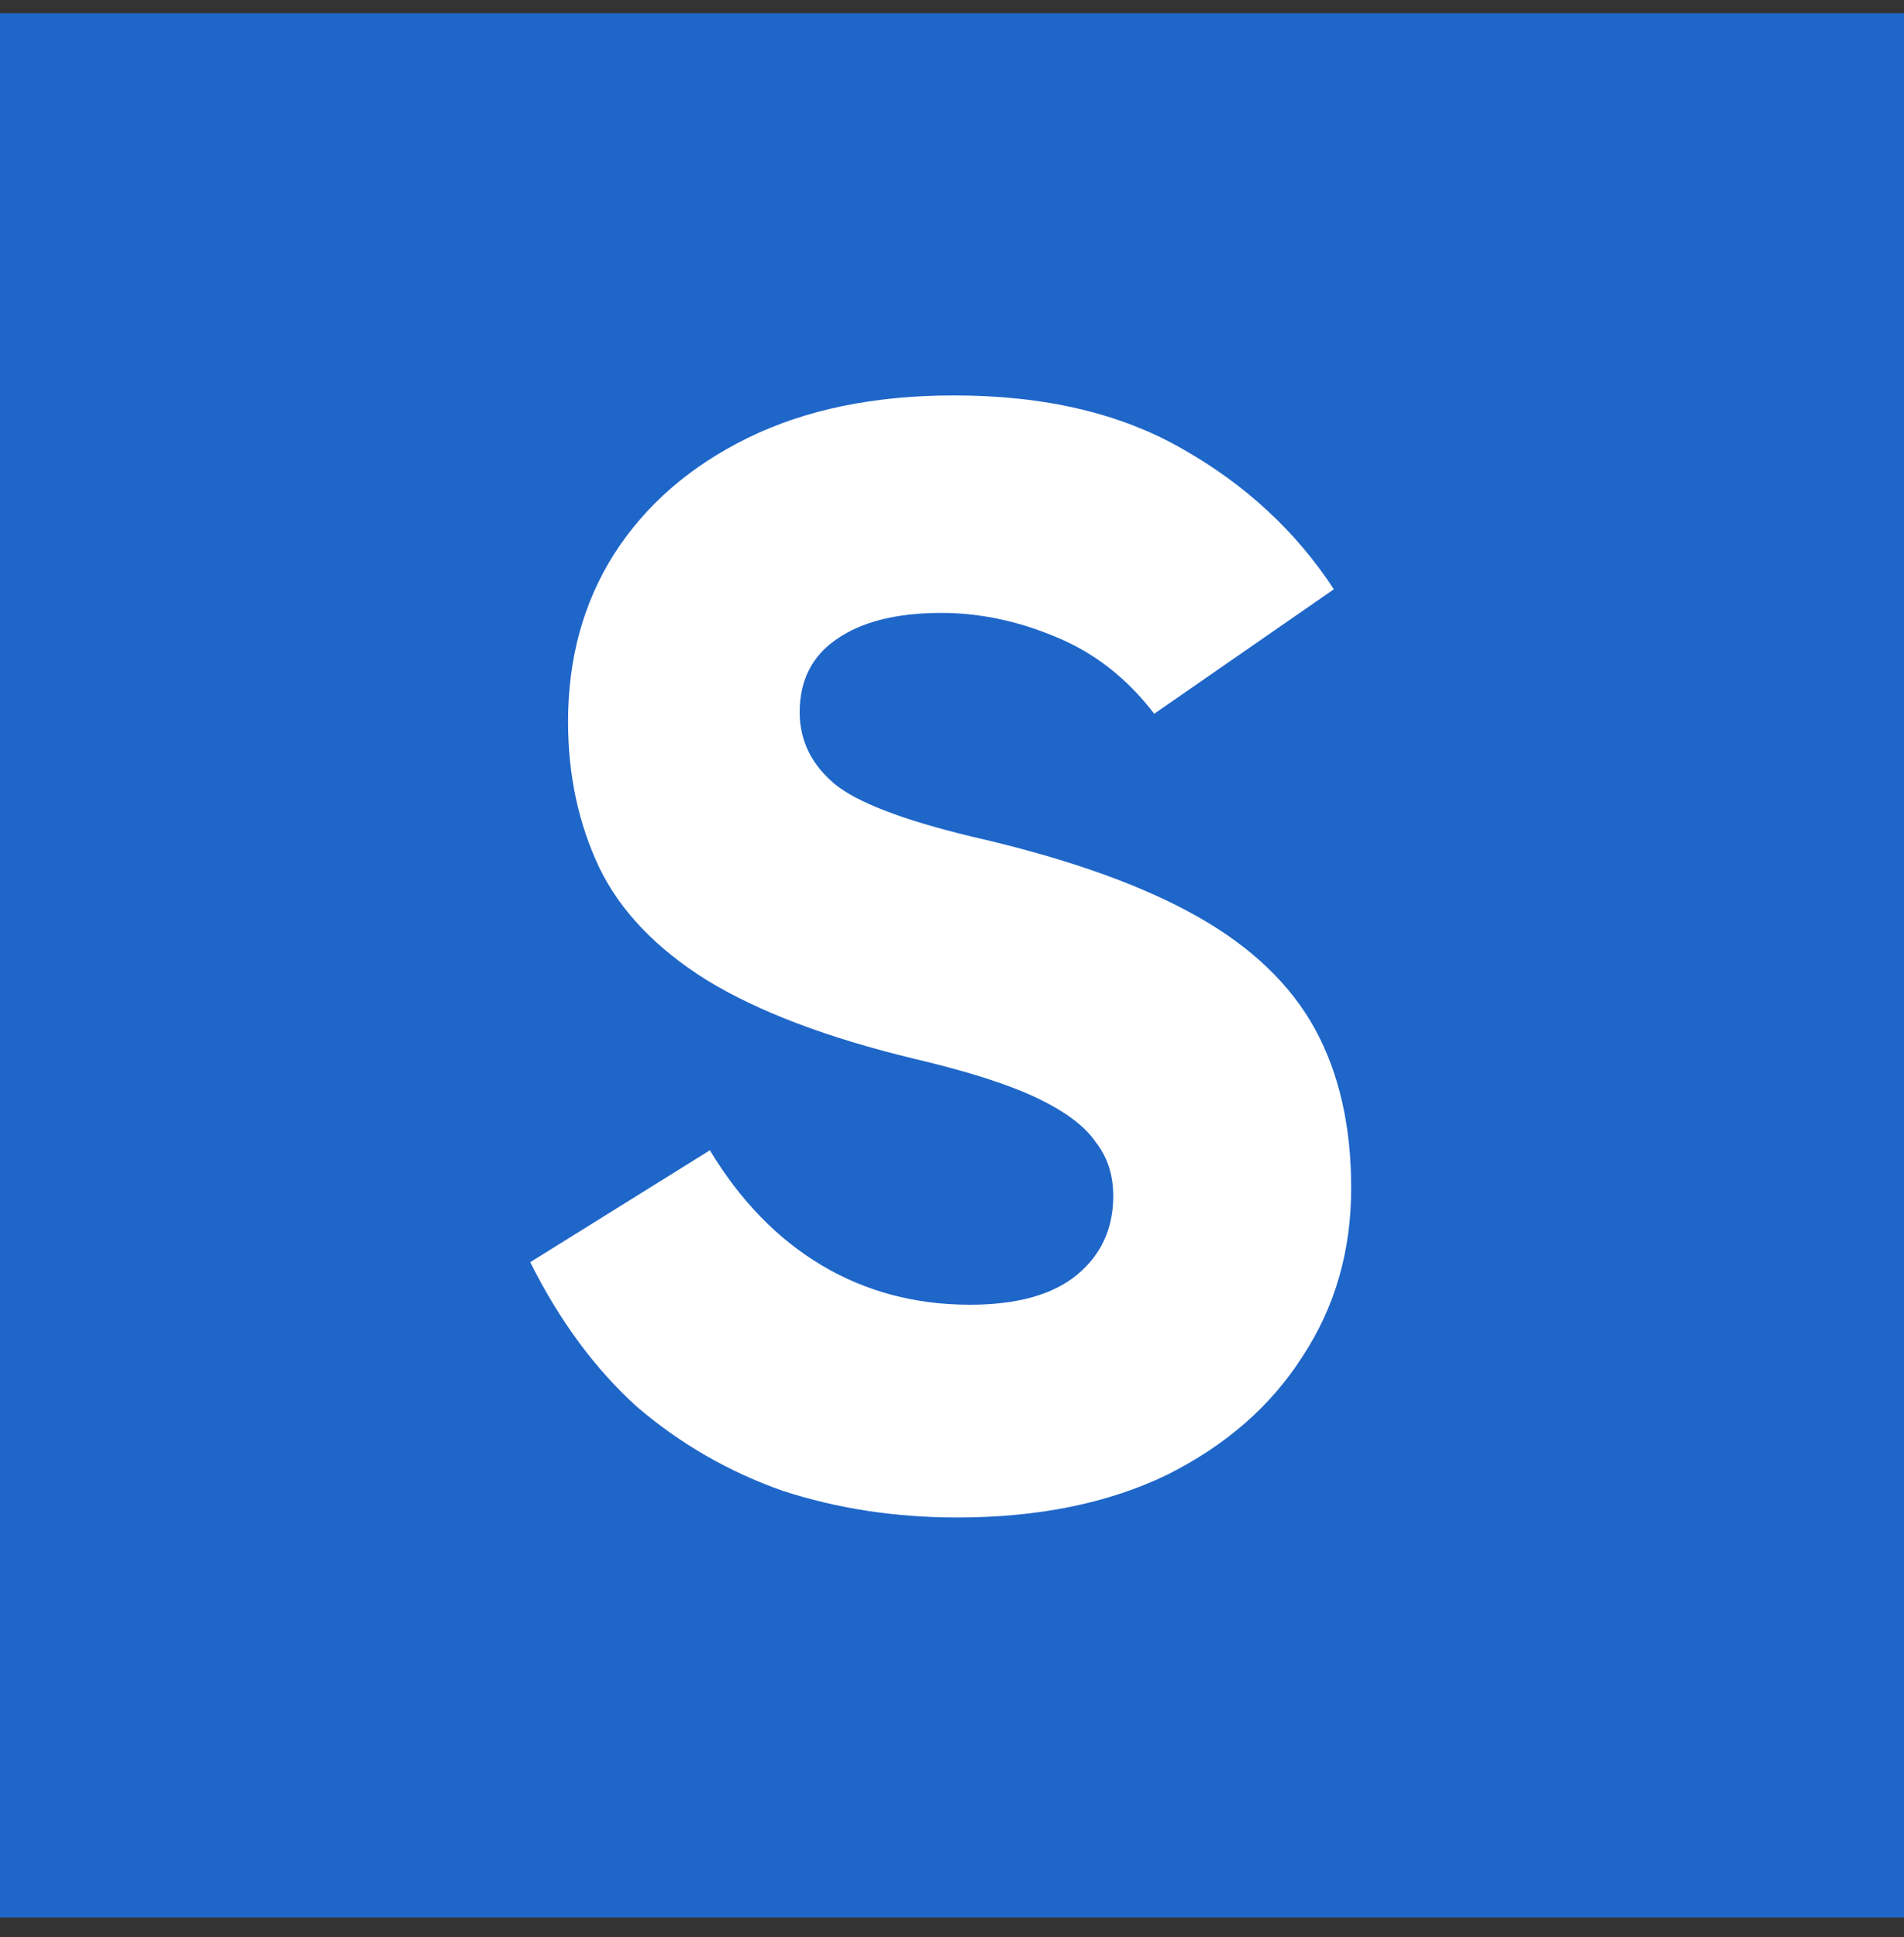 <svg xmlns="http://www.w3.org/2000/svg" width="58" height="59" viewBox="0 0 58 59" fill="none"><rect x="0" y="0" width="58" height="59" fill="#333333" stroke="none"/><rect width="58" height="58" transform="translate(0 0.404)" fill="#1F66C9"></rect><path d="M29.16 46.22C27.272 46.22 25.496 45.948 23.832 45.404C22.2 44.828 20.728 43.98 19.416 42.86C18.136 41.708 17.048 40.236 16.152 38.444L21.624 35.036C22.552 36.572 23.688 37.74 25.032 38.54C26.376 39.34 27.88 39.74 29.544 39.74C30.984 39.74 32.072 39.436 32.808 38.828C33.544 38.22 33.912 37.42 33.912 36.428C33.912 35.788 33.736 35.244 33.384 34.796C33.064 34.316 32.472 33.868 31.608 33.452C30.744 33.036 29.496 32.636 27.864 32.252C25.208 31.612 23.096 30.812 21.528 29.852C19.992 28.892 18.904 27.756 18.264 26.444C17.624 25.1 17.304 23.612 17.304 21.98C17.304 20.06 17.768 18.364 18.696 16.892C19.656 15.388 21.016 14.204 22.776 13.34C24.536 12.476 26.632 12.044 29.064 12.044C31.816 12.044 34.136 12.588 36.024 13.676C37.944 14.764 39.48 16.188 40.632 17.948L35.16 21.74C34.328 20.652 33.32 19.868 32.136 19.388C30.984 18.908 29.832 18.668 28.68 18.668C27.304 18.668 26.232 18.94 25.464 19.484C24.728 19.996 24.36 20.732 24.36 21.692C24.36 22.588 24.744 23.34 25.512 23.948C26.28 24.524 27.784 25.068 30.024 25.58C32.712 26.22 34.872 27.004 36.504 27.932C38.136 28.86 39.32 29.996 40.056 31.34C40.792 32.684 41.16 34.3 41.16 36.188C41.16 38.108 40.664 39.82 39.672 41.324C38.712 42.828 37.336 44.028 35.544 44.924C33.752 45.788 31.624 46.22 29.16 46.22Z" fill="white"></path></svg>